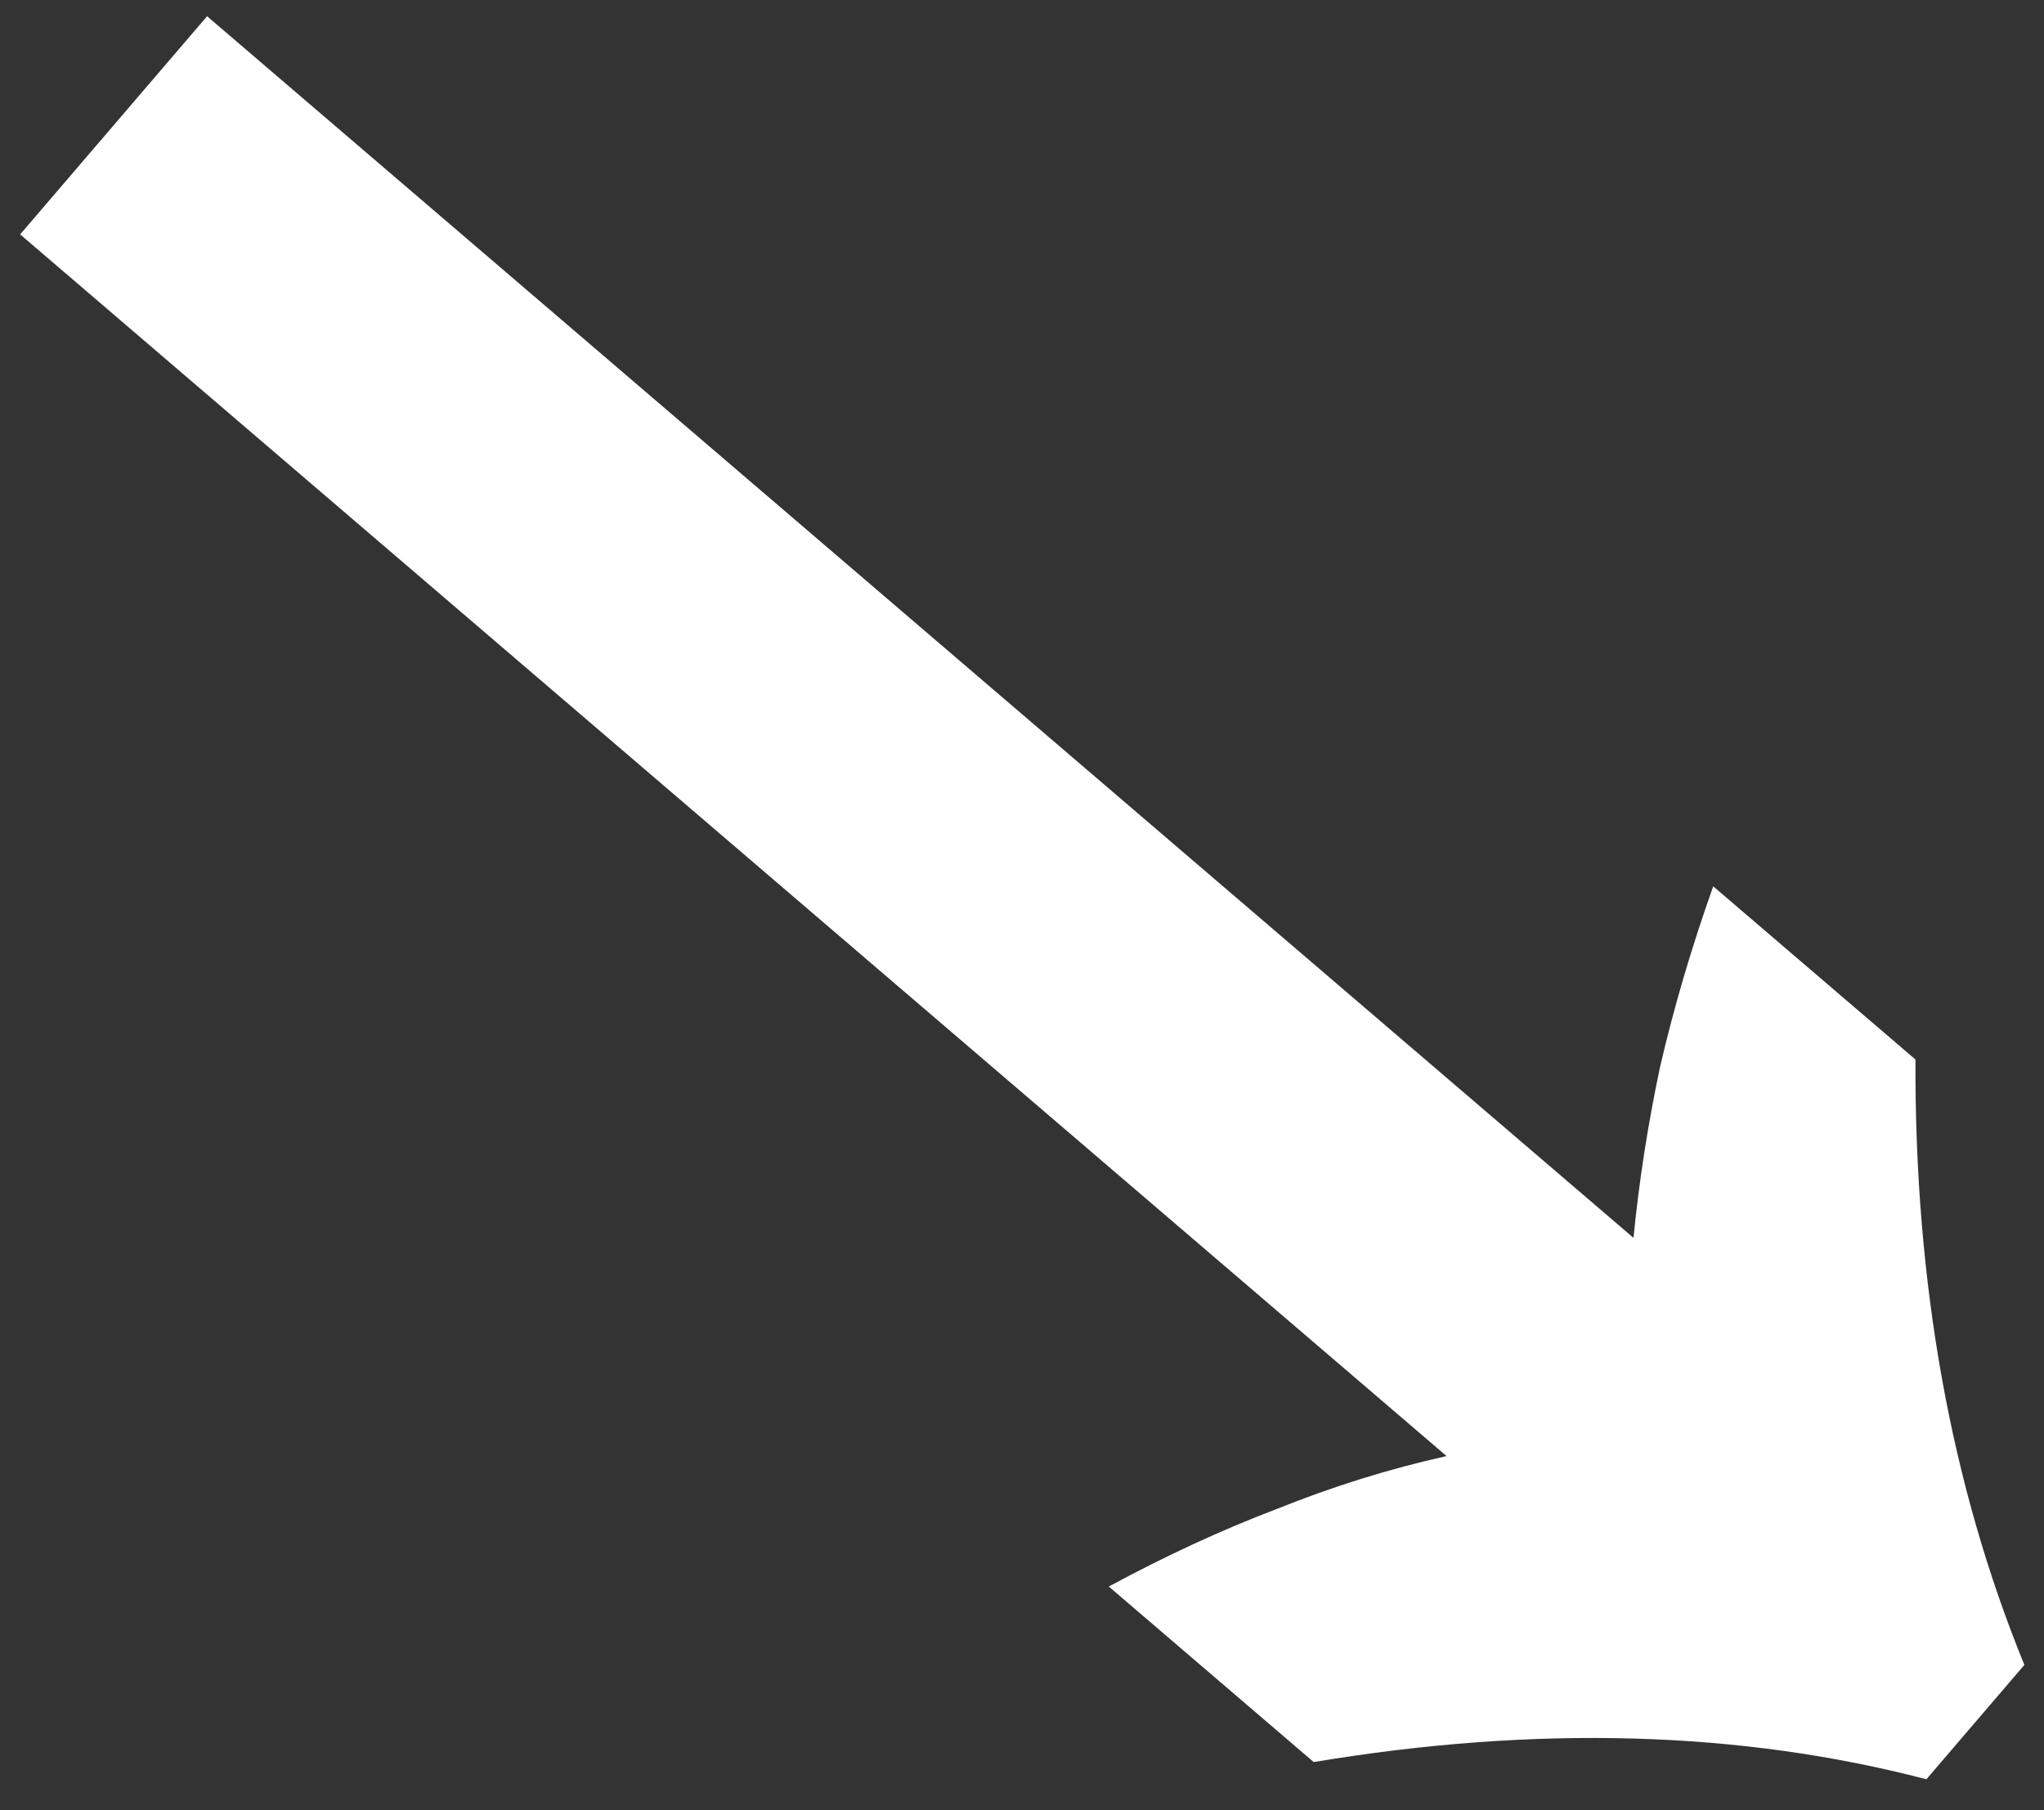 <svg width="35" height="31" viewBox="0 0 35 31" fill="none" xmlns="http://www.w3.org/2000/svg">
<rect x="0" y="0" width="35" height="31" fill="#333333" stroke="none"/>
<path d="M18.986 27.169C19.966 26.64 20.925 26.197 21.862 25.841C22.825 25.454 23.794 25.152 24.77 24.935L0.345 4.014L3.546 0.278L27.971 21.198C28.066 20.226 28.218 19.25 28.426 18.27C28.66 17.259 28.963 16.228 29.336 15.178L32.799 18.144C32.783 21.975 33.404 25.431 34.664 28.511L32.986 30.47C29.801 29.638 26.304 29.54 22.495 30.175L18.986 27.169Z" fill="white"/>
</svg>
